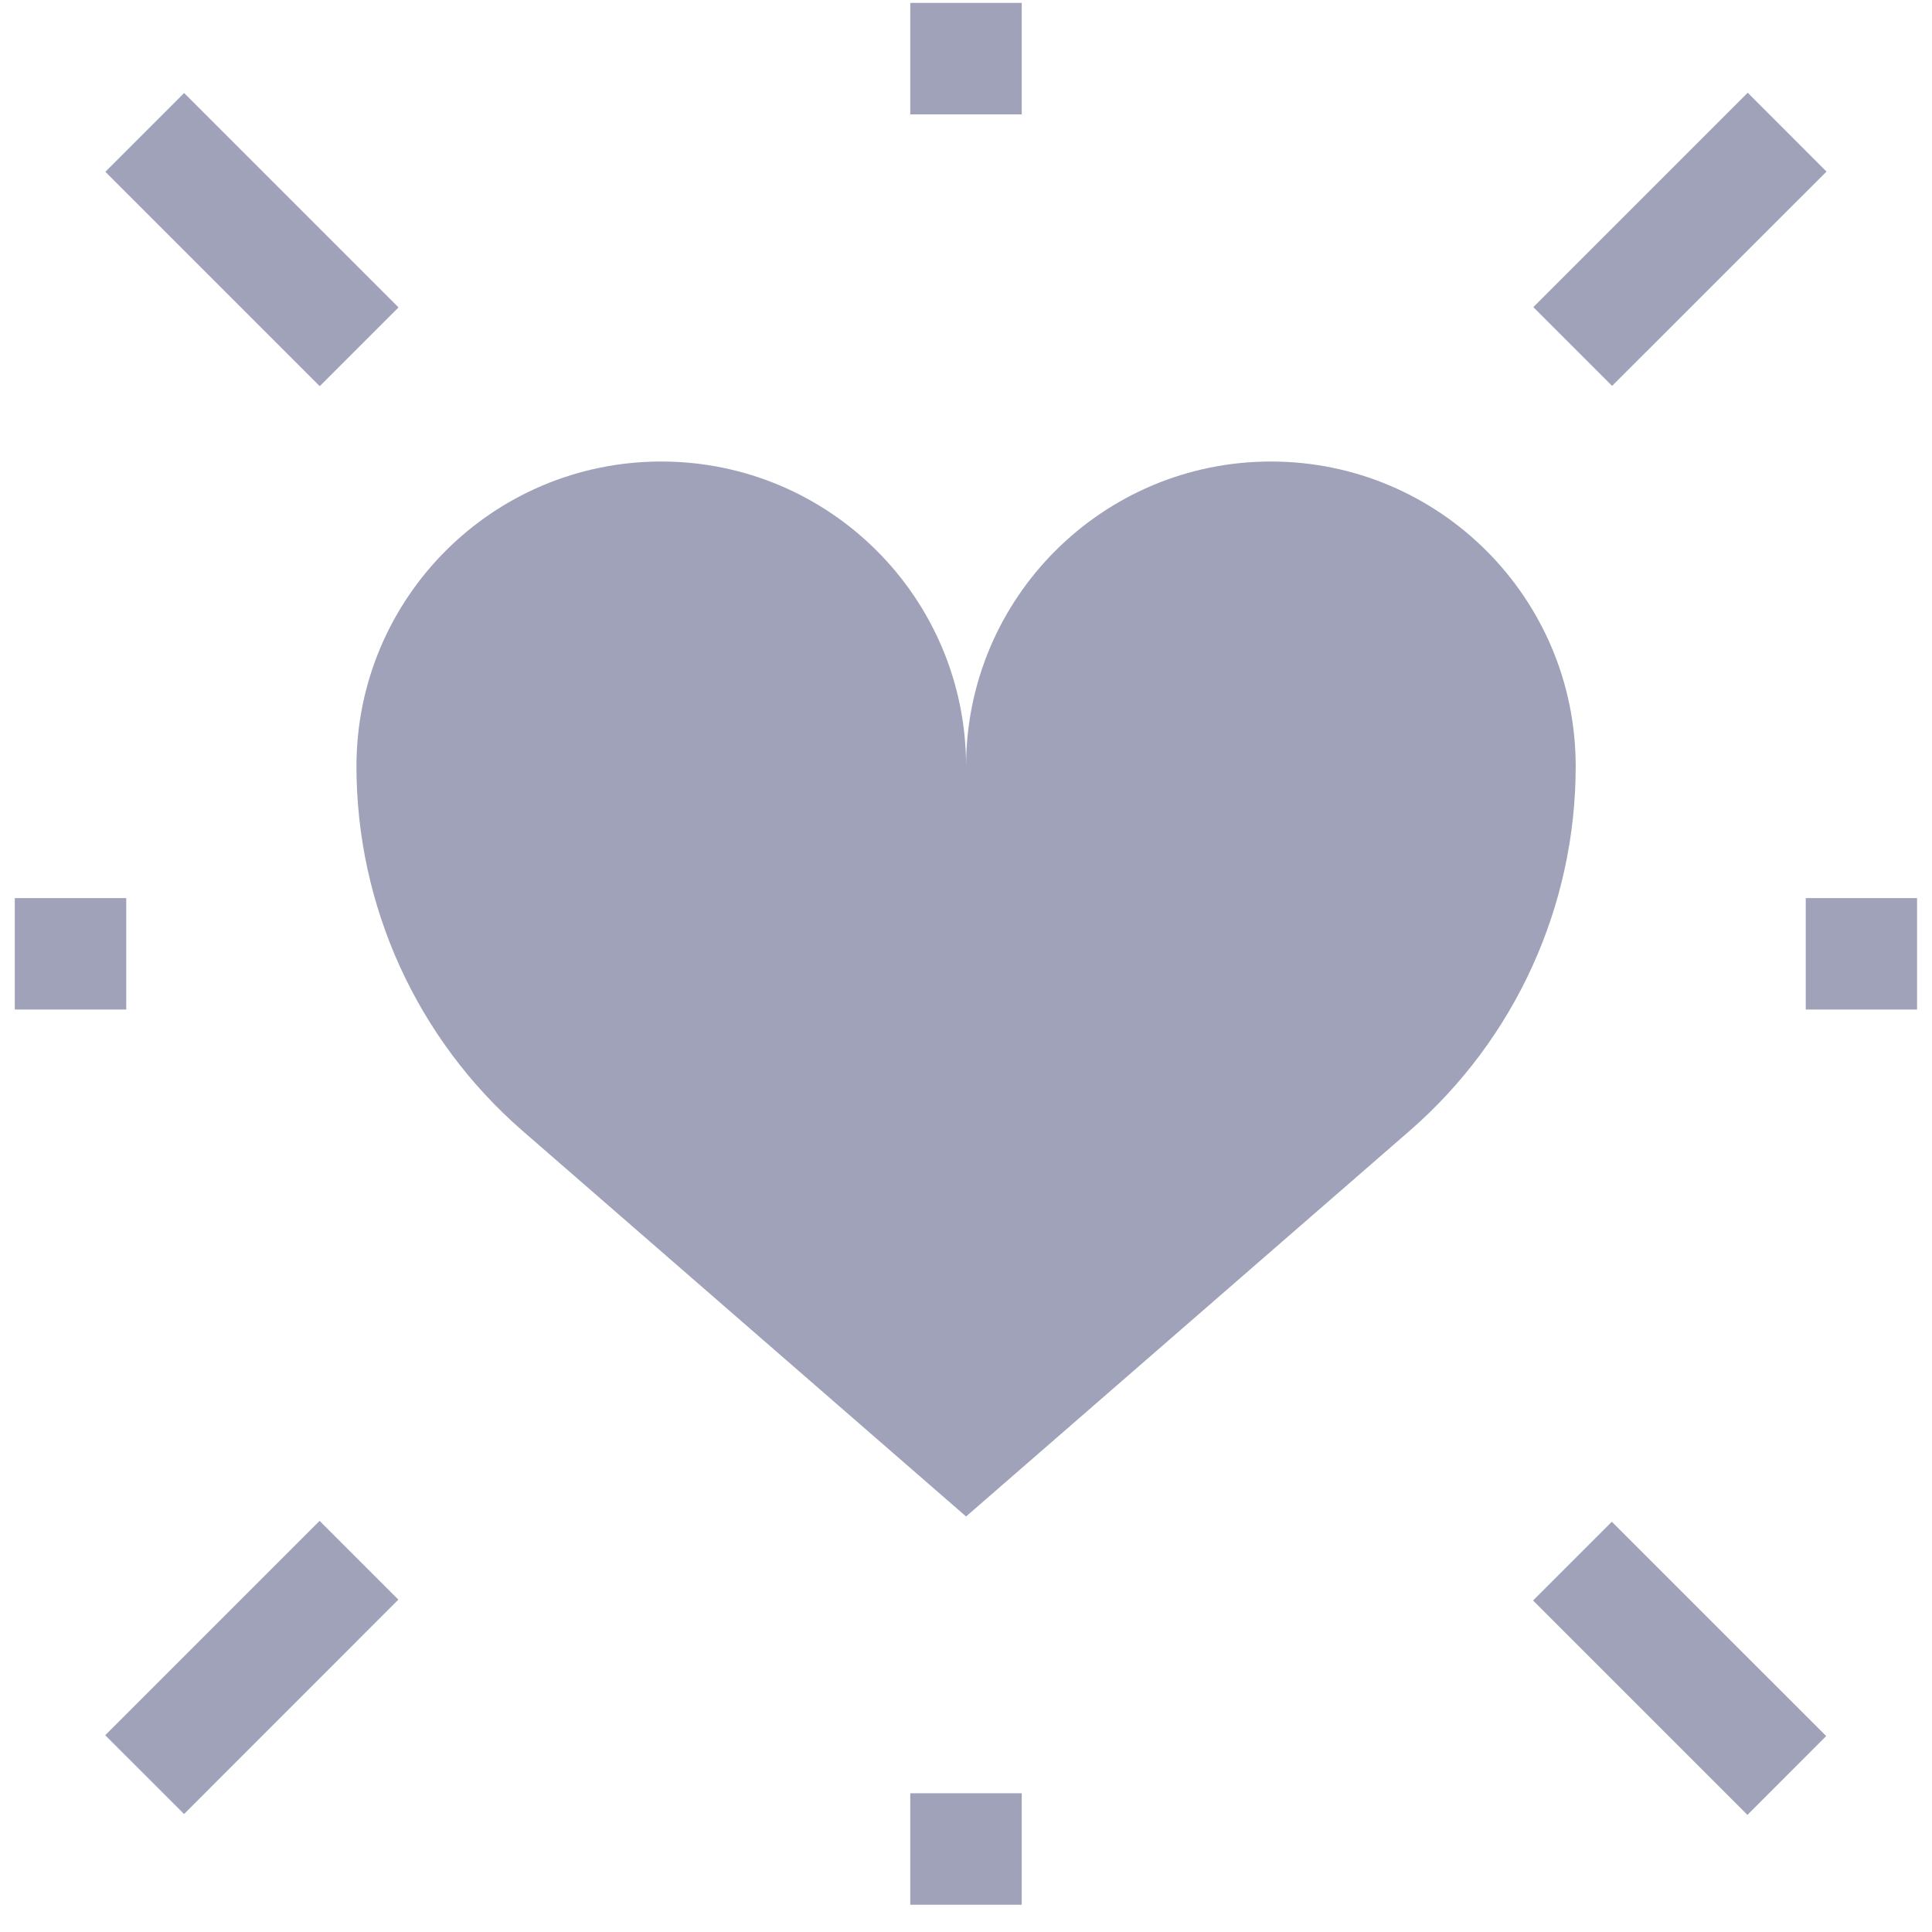 <svg width="26" height="26" viewBox="0 0 26 26" fill="none" xmlns="http://www.w3.org/2000/svg">
<g clip-path="url(#clip0_5014_54152)">
<path d="M12.25 0.039H13.75V1.539H12.25V0.039Z" fill="#9FA2B9"/>
<path d="M12.25 24.133H13.75V25.633H12.25V24.133Z" fill="#9FA2B9"/>
<path d="M24.301 12.086H25.801V13.586H24.301V12.086Z" fill="#9FA2B9"/>
<path d="M20.635 4.133L23.52 1.248L24.58 2.309L21.695 5.193L20.635 4.133Z" fill="#9FA2B9"/>
<path d="M1.416 23.352L4.301 20.467L5.361 21.527L2.477 24.412L1.416 23.352Z" fill="#9FA2B9"/>
<path d="M20.631 21.539L21.691 20.479L24.576 23.363L23.516 24.424L20.631 21.539Z" fill="#9FA2B9"/>
<path d="M1.418 2.312L2.478 1.252L5.363 4.137L4.303 5.197L1.418 2.312Z" fill="#9FA2B9"/>
<path d="M0.199 12.086H1.699V13.586H0.199V12.086Z" fill="#9FA2B9"/>
<path d="M7.032 15.218L13.001 20.408L18.97 15.218C20.39 13.983 21.205 12.194 21.205 10.313C21.205 8.047 19.369 6.211 17.103 6.211C14.838 6.211 13.001 8.047 13.001 10.313C13.001 8.047 11.165 6.211 8.899 6.211C6.633 6.211 4.797 8.047 4.797 10.313C4.797 12.194 5.612 13.984 7.032 15.218Z" fill="#9FA2B9"/>
</g>
<defs>
<clipPath id="clip0_5014_54152">
<rect width="25.6" height="25.6" fill="white" transform="translate(0.199 0.039)"/>
</clipPath>
</defs>
</svg>
